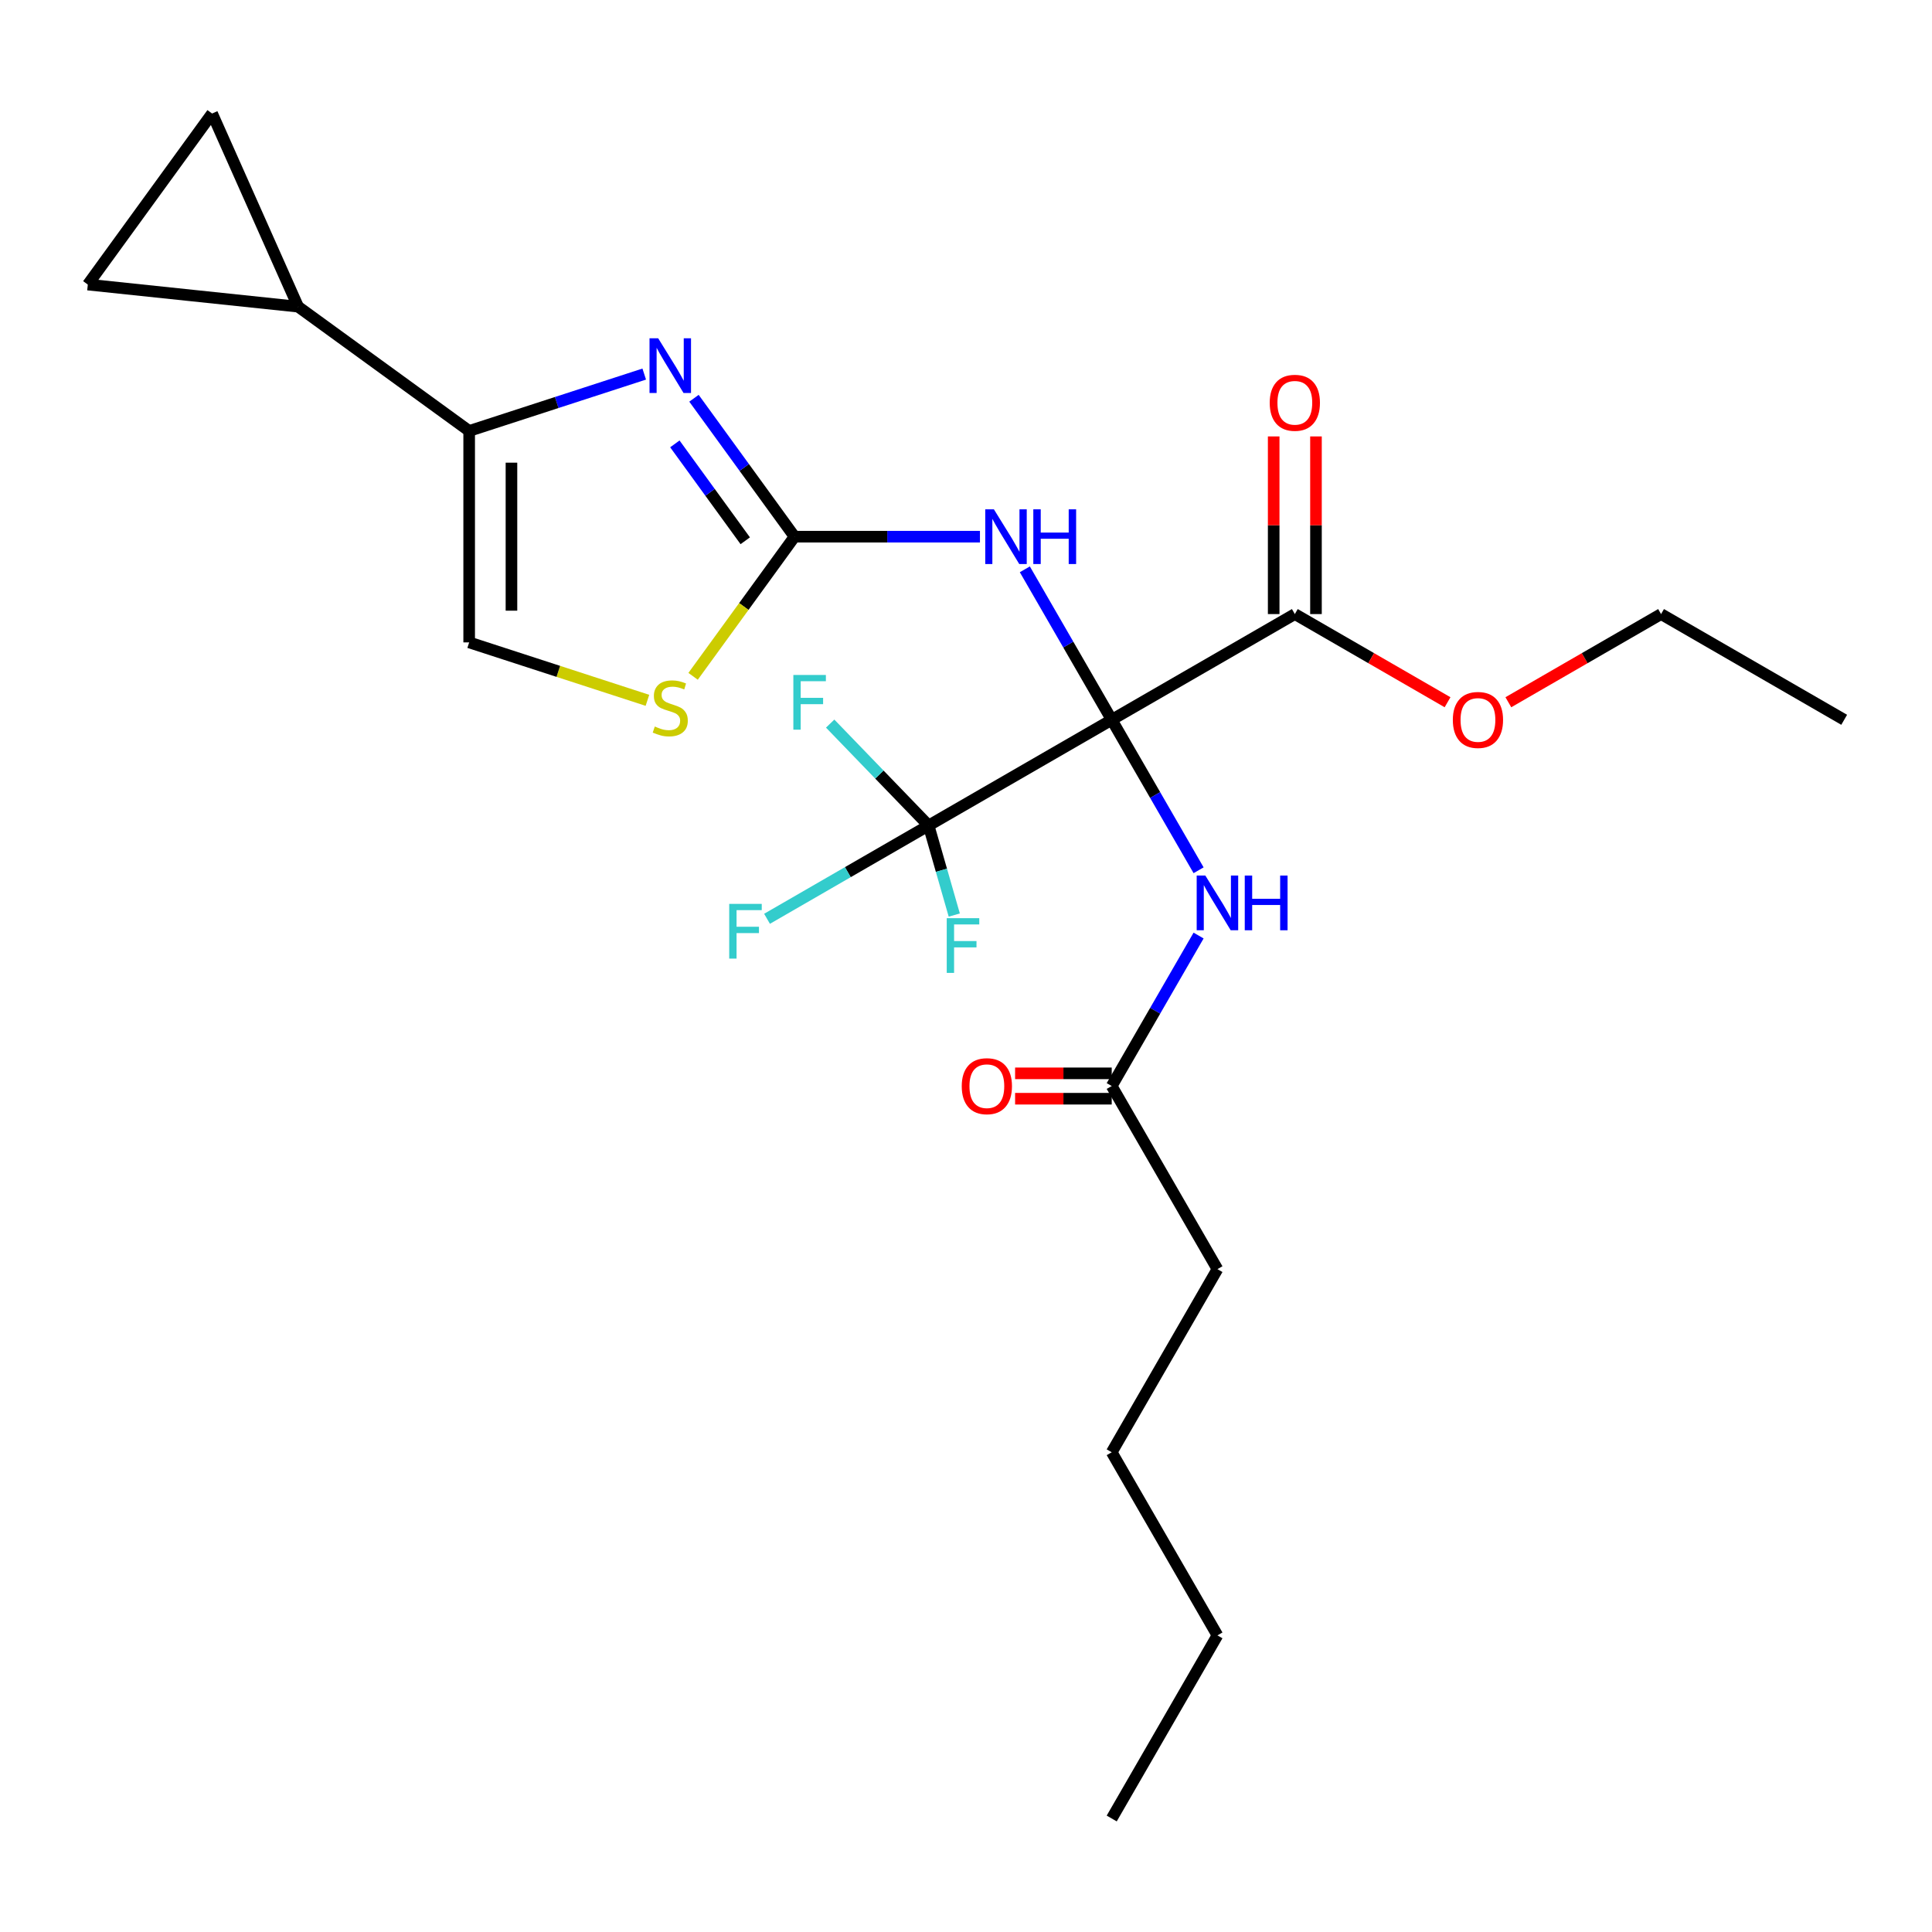 <?xml version='1.0' encoding='iso-8859-1'?>
<svg version='1.1' baseProfile='full'
              xmlns='http://www.w3.org/2000/svg'
                      xmlns:rdkit='http://www.rdkit.org/xml'
                      xmlns:xlink='http://www.w3.org/1999/xlink'
                  xml:space='preserve'
width='1000px' height='1000px' viewBox='0 0 1000 1000'>
<!-- END OF HEADER -->
<rect style='opacity:1.0;fill:#FFFFFF;stroke:none' width='1000' height='1000' x='0' y='0'> </rect>
<path class='bond-0' d='M 575.422,372.564 L 552.938,333.622' style='fill:none;fill-rule:evenodd;stroke:#000000;stroke-width:6px;stroke-linecap:butt;stroke-linejoin:miter;stroke-opacity:1' />
<path class='bond-0' d='M 552.938,333.622 L 530.455,294.679' style='fill:none;fill-rule:evenodd;stroke:#0000FF;stroke-width:6px;stroke-linecap:butt;stroke-linejoin:miter;stroke-opacity:1' />
<path class='bond-3' d='M 575.422,372.564 L 480.641,427.286' style='fill:none;fill-rule:evenodd;stroke:#000000;stroke-width:6px;stroke-linecap:butt;stroke-linejoin:miter;stroke-opacity:1' />
<path class='bond-5' d='M 575.422,372.564 L 597.905,411.507' style='fill:none;fill-rule:evenodd;stroke:#000000;stroke-width:6px;stroke-linecap:butt;stroke-linejoin:miter;stroke-opacity:1' />
<path class='bond-5' d='M 597.905,411.507 L 620.389,450.449' style='fill:none;fill-rule:evenodd;stroke:#0000FF;stroke-width:6px;stroke-linecap:butt;stroke-linejoin:miter;stroke-opacity:1' />
<path class='bond-6' d='M 575.422,372.564 L 670.203,317.842' style='fill:none;fill-rule:evenodd;stroke:#000000;stroke-width:6px;stroke-linecap:butt;stroke-linejoin:miter;stroke-opacity:1' />
<path class='bond-1' d='M 507.224,277.783 L 459.24,277.783' style='fill:none;fill-rule:evenodd;stroke:#0000FF;stroke-width:6px;stroke-linecap:butt;stroke-linejoin:miter;stroke-opacity:1' />
<path class='bond-1' d='M 459.24,277.783 L 411.257,277.783' style='fill:none;fill-rule:evenodd;stroke:#000000;stroke-width:6px;stroke-linecap:butt;stroke-linejoin:miter;stroke-opacity:1' />
<path class='bond-2' d='M 411.257,277.783 L 385.23,241.96' style='fill:none;fill-rule:evenodd;stroke:#000000;stroke-width:6px;stroke-linecap:butt;stroke-linejoin:miter;stroke-opacity:1' />
<path class='bond-2' d='M 385.23,241.96 L 359.203,206.138' style='fill:none;fill-rule:evenodd;stroke:#0000FF;stroke-width:6px;stroke-linecap:butt;stroke-linejoin:miter;stroke-opacity:1' />
<path class='bond-2' d='M 385.74,279.902 L 367.521,254.826' style='fill:none;fill-rule:evenodd;stroke:#000000;stroke-width:6px;stroke-linecap:butt;stroke-linejoin:miter;stroke-opacity:1' />
<path class='bond-2' d='M 367.521,254.826 L 349.303,229.75' style='fill:none;fill-rule:evenodd;stroke:#0000FF;stroke-width:6px;stroke-linecap:butt;stroke-linejoin:miter;stroke-opacity:1' />
<path class='bond-7' d='M 411.257,277.783 L 385,313.922' style='fill:none;fill-rule:evenodd;stroke:#000000;stroke-width:6px;stroke-linecap:butt;stroke-linejoin:miter;stroke-opacity:1' />
<path class='bond-7' d='M 385,313.922 L 358.743,350.061' style='fill:none;fill-rule:evenodd;stroke:#CCCC00;stroke-width:6px;stroke-linecap:butt;stroke-linejoin:miter;stroke-opacity:1' />
<path class='bond-4' d='M 333.451,193.62 L 288.146,208.341' style='fill:none;fill-rule:evenodd;stroke:#0000FF;stroke-width:6px;stroke-linecap:butt;stroke-linejoin:miter;stroke-opacity:1' />
<path class='bond-4' d='M 288.146,208.341 L 242.84,223.061' style='fill:none;fill-rule:evenodd;stroke:#000000;stroke-width:6px;stroke-linecap:butt;stroke-linejoin:miter;stroke-opacity:1' />
<path class='bond-15' d='M 480.641,427.286 L 438.829,451.426' style='fill:none;fill-rule:evenodd;stroke:#000000;stroke-width:6px;stroke-linecap:butt;stroke-linejoin:miter;stroke-opacity:1' />
<path class='bond-15' d='M 438.829,451.426 L 397.016,475.567' style='fill:none;fill-rule:evenodd;stroke:#33CCCC;stroke-width:6px;stroke-linecap:butt;stroke-linejoin:miter;stroke-opacity:1' />
<path class='bond-16' d='M 480.641,427.286 L 455.167,400.91' style='fill:none;fill-rule:evenodd;stroke:#000000;stroke-width:6px;stroke-linecap:butt;stroke-linejoin:miter;stroke-opacity:1' />
<path class='bond-16' d='M 455.167,400.91 L 429.693,374.533' style='fill:none;fill-rule:evenodd;stroke:#33CCCC;stroke-width:6px;stroke-linecap:butt;stroke-linejoin:miter;stroke-opacity:1' />
<path class='bond-17' d='M 480.641,427.286 L 487.285,450.459' style='fill:none;fill-rule:evenodd;stroke:#000000;stroke-width:6px;stroke-linecap:butt;stroke-linejoin:miter;stroke-opacity:1' />
<path class='bond-17' d='M 487.285,450.459 L 493.928,473.633' style='fill:none;fill-rule:evenodd;stroke:#33CCCC;stroke-width:6px;stroke-linecap:butt;stroke-linejoin:miter;stroke-opacity:1' />
<path class='bond-8' d='M 242.84,223.061 L 154.299,158.732' style='fill:none;fill-rule:evenodd;stroke:#000000;stroke-width:6px;stroke-linecap:butt;stroke-linejoin:miter;stroke-opacity:1' />
<path class='bond-25' d='M 242.84,223.061 L 242.84,332.505' style='fill:none;fill-rule:evenodd;stroke:#000000;stroke-width:6px;stroke-linecap:butt;stroke-linejoin:miter;stroke-opacity:1' />
<path class='bond-25' d='M 264.729,239.478 L 264.729,316.088' style='fill:none;fill-rule:evenodd;stroke:#000000;stroke-width:6px;stroke-linecap:butt;stroke-linejoin:miter;stroke-opacity:1' />
<path class='bond-12' d='M 620.389,484.241 L 597.905,523.184' style='fill:none;fill-rule:evenodd;stroke:#0000FF;stroke-width:6px;stroke-linecap:butt;stroke-linejoin:miter;stroke-opacity:1' />
<path class='bond-12' d='M 597.905,523.184 L 575.422,562.126' style='fill:none;fill-rule:evenodd;stroke:#000000;stroke-width:6px;stroke-linecap:butt;stroke-linejoin:miter;stroke-opacity:1' />
<path class='bond-13' d='M 681.147,317.842 L 681.147,271.869' style='fill:none;fill-rule:evenodd;stroke:#000000;stroke-width:6px;stroke-linecap:butt;stroke-linejoin:miter;stroke-opacity:1' />
<path class='bond-13' d='M 681.147,271.869 L 681.147,225.895' style='fill:none;fill-rule:evenodd;stroke:#FF0000;stroke-width:6px;stroke-linecap:butt;stroke-linejoin:miter;stroke-opacity:1' />
<path class='bond-13' d='M 659.258,317.842 L 659.258,271.869' style='fill:none;fill-rule:evenodd;stroke:#000000;stroke-width:6px;stroke-linecap:butt;stroke-linejoin:miter;stroke-opacity:1' />
<path class='bond-13' d='M 659.258,271.869 L 659.258,225.895' style='fill:none;fill-rule:evenodd;stroke:#FF0000;stroke-width:6px;stroke-linecap:butt;stroke-linejoin:miter;stroke-opacity:1' />
<path class='bond-18' d='M 670.203,317.842 L 709.725,340.661' style='fill:none;fill-rule:evenodd;stroke:#000000;stroke-width:6px;stroke-linecap:butt;stroke-linejoin:miter;stroke-opacity:1' />
<path class='bond-18' d='M 709.725,340.661 L 749.248,363.479' style='fill:none;fill-rule:evenodd;stroke:#FF0000;stroke-width:6px;stroke-linecap:butt;stroke-linejoin:miter;stroke-opacity:1' />
<path class='bond-9' d='M 335.111,362.486 L 288.976,347.495' style='fill:none;fill-rule:evenodd;stroke:#CCCC00;stroke-width:6px;stroke-linecap:butt;stroke-linejoin:miter;stroke-opacity:1' />
<path class='bond-9' d='M 288.976,347.495 L 242.84,332.505' style='fill:none;fill-rule:evenodd;stroke:#000000;stroke-width:6px;stroke-linecap:butt;stroke-linejoin:miter;stroke-opacity:1' />
<path class='bond-10' d='M 154.299,158.732 L 45.455,147.292' style='fill:none;fill-rule:evenodd;stroke:#000000;stroke-width:6px;stroke-linecap:butt;stroke-linejoin:miter;stroke-opacity:1' />
<path class='bond-11' d='M 154.299,158.732 L 109.784,58.751' style='fill:none;fill-rule:evenodd;stroke:#000000;stroke-width:6px;stroke-linecap:butt;stroke-linejoin:miter;stroke-opacity:1' />
<path class='bond-26' d='M 45.455,147.292 L 109.784,58.751' style='fill:none;fill-rule:evenodd;stroke:#000000;stroke-width:6px;stroke-linecap:butt;stroke-linejoin:miter;stroke-opacity:1' />
<path class='bond-14' d='M 575.422,555.559 L 550.417,555.559' style='fill:none;fill-rule:evenodd;stroke:#000000;stroke-width:6px;stroke-linecap:butt;stroke-linejoin:miter;stroke-opacity:1' />
<path class='bond-14' d='M 550.417,555.559 L 525.412,555.559' style='fill:none;fill-rule:evenodd;stroke:#FF0000;stroke-width:6px;stroke-linecap:butt;stroke-linejoin:miter;stroke-opacity:1' />
<path class='bond-14' d='M 575.422,568.693 L 550.417,568.693' style='fill:none;fill-rule:evenodd;stroke:#000000;stroke-width:6px;stroke-linecap:butt;stroke-linejoin:miter;stroke-opacity:1' />
<path class='bond-14' d='M 550.417,568.693 L 525.412,568.693' style='fill:none;fill-rule:evenodd;stroke:#FF0000;stroke-width:6px;stroke-linecap:butt;stroke-linejoin:miter;stroke-opacity:1' />
<path class='bond-19' d='M 575.422,562.126 L 630.144,656.907' style='fill:none;fill-rule:evenodd;stroke:#000000;stroke-width:6px;stroke-linecap:butt;stroke-linejoin:miter;stroke-opacity:1' />
<path class='bond-20' d='M 780.72,363.479 L 820.242,340.661' style='fill:none;fill-rule:evenodd;stroke:#FF0000;stroke-width:6px;stroke-linecap:butt;stroke-linejoin:miter;stroke-opacity:1' />
<path class='bond-20' d='M 820.242,340.661 L 859.765,317.842' style='fill:none;fill-rule:evenodd;stroke:#000000;stroke-width:6px;stroke-linecap:butt;stroke-linejoin:miter;stroke-opacity:1' />
<path class='bond-21' d='M 630.144,656.907 L 575.422,751.688' style='fill:none;fill-rule:evenodd;stroke:#000000;stroke-width:6px;stroke-linecap:butt;stroke-linejoin:miter;stroke-opacity:1' />
<path class='bond-23' d='M 859.765,317.842 L 954.545,372.564' style='fill:none;fill-rule:evenodd;stroke:#000000;stroke-width:6px;stroke-linecap:butt;stroke-linejoin:miter;stroke-opacity:1' />
<path class='bond-22' d='M 575.422,751.688 L 630.144,846.469' style='fill:none;fill-rule:evenodd;stroke:#000000;stroke-width:6px;stroke-linecap:butt;stroke-linejoin:miter;stroke-opacity:1' />
<path class='bond-24' d='M 630.144,846.469 L 575.422,941.25' style='fill:none;fill-rule:evenodd;stroke:#000000;stroke-width:6px;stroke-linecap:butt;stroke-linejoin:miter;stroke-opacity:1' />
<path  class='atom-1' d='M 514.44 263.623
L 523.72 278.623
Q 524.64 280.103, 526.12 282.783
Q 527.6 285.463, 527.68 285.623
L 527.68 263.623
L 531.44 263.623
L 531.44 291.943
L 527.56 291.943
L 517.6 275.543
Q 516.44 273.623, 515.2 271.423
Q 514 269.223, 513.64 268.543
L 513.64 291.943
L 509.96 291.943
L 509.96 263.623
L 514.44 263.623
' fill='#0000FF'/>
<path  class='atom-1' d='M 534.84 263.623
L 538.68 263.623
L 538.68 275.663
L 553.16 275.663
L 553.16 263.623
L 557 263.623
L 557 291.943
L 553.16 291.943
L 553.16 278.863
L 538.68 278.863
L 538.68 291.943
L 534.84 291.943
L 534.84 263.623
' fill='#0000FF'/>
<path  class='atom-3' d='M 340.667 175.082
L 349.947 190.082
Q 350.867 191.562, 352.347 194.242
Q 353.827 196.922, 353.907 197.082
L 353.907 175.082
L 357.667 175.082
L 357.667 203.402
L 353.787 203.402
L 343.827 187.002
Q 342.667 185.082, 341.427 182.882
Q 340.227 180.682, 339.867 180.002
L 339.867 203.402
L 336.187 203.402
L 336.187 175.082
L 340.667 175.082
' fill='#0000FF'/>
<path  class='atom-6' d='M 623.884 453.185
L 633.164 468.185
Q 634.084 469.665, 635.564 472.345
Q 637.044 475.025, 637.124 475.185
L 637.124 453.185
L 640.884 453.185
L 640.884 481.505
L 637.004 481.505
L 627.044 465.105
Q 625.884 463.185, 624.644 460.985
Q 623.444 458.785, 623.084 458.105
L 623.084 481.505
L 619.404 481.505
L 619.404 453.185
L 623.884 453.185
' fill='#0000FF'/>
<path  class='atom-6' d='M 644.284 453.185
L 648.124 453.185
L 648.124 465.225
L 662.604 465.225
L 662.604 453.185
L 666.444 453.185
L 666.444 481.505
L 662.604 481.505
L 662.604 468.425
L 648.124 468.425
L 648.124 481.505
L 644.284 481.505
L 644.284 453.185
' fill='#0000FF'/>
<path  class='atom-8' d='M 338.927 376.045
Q 339.247 376.165, 340.567 376.725
Q 341.887 377.285, 343.327 377.645
Q 344.807 377.965, 346.247 377.965
Q 348.927 377.965, 350.487 376.685
Q 352.047 375.365, 352.047 373.085
Q 352.047 371.525, 351.247 370.565
Q 350.487 369.605, 349.287 369.085
Q 348.087 368.565, 346.087 367.965
Q 343.567 367.205, 342.047 366.485
Q 340.567 365.765, 339.487 364.245
Q 338.447 362.725, 338.447 360.165
Q 338.447 356.605, 340.847 354.405
Q 343.287 352.205, 348.087 352.205
Q 351.367 352.205, 355.087 353.765
L 354.167 356.845
Q 350.767 355.445, 348.207 355.445
Q 345.447 355.445, 343.927 356.605
Q 342.407 357.725, 342.447 359.685
Q 342.447 361.205, 343.207 362.125
Q 344.007 363.045, 345.127 363.565
Q 346.287 364.085, 348.207 364.685
Q 350.767 365.485, 352.287 366.285
Q 353.807 367.085, 354.887 368.725
Q 356.007 370.325, 356.007 373.085
Q 356.007 377.005, 353.367 379.125
Q 350.767 381.205, 346.407 381.205
Q 343.887 381.205, 341.967 380.645
Q 340.087 380.125, 337.847 379.205
L 338.927 376.045
' fill='#CCCC00'/>
<path  class='atom-14' d='M 657.203 208.479
Q 657.203 201.679, 660.563 197.879
Q 663.923 194.079, 670.203 194.079
Q 676.483 194.079, 679.843 197.879
Q 683.203 201.679, 683.203 208.479
Q 683.203 215.359, 679.803 219.279
Q 676.403 223.159, 670.203 223.159
Q 663.963 223.159, 660.563 219.279
Q 657.203 215.399, 657.203 208.479
M 670.203 219.959
Q 674.523 219.959, 676.843 217.079
Q 679.203 214.159, 679.203 208.479
Q 679.203 202.919, 676.843 200.119
Q 674.523 197.279, 670.203 197.279
Q 665.883 197.279, 663.523 200.079
Q 661.203 202.879, 661.203 208.479
Q 661.203 214.199, 663.523 217.079
Q 665.883 219.959, 670.203 219.959
' fill='#FF0000'/>
<path  class='atom-15' d='M 497.797 562.206
Q 497.797 555.406, 501.157 551.606
Q 504.517 547.806, 510.797 547.806
Q 517.077 547.806, 520.437 551.606
Q 523.797 555.406, 523.797 562.206
Q 523.797 569.086, 520.397 573.006
Q 516.997 576.886, 510.797 576.886
Q 504.557 576.886, 501.157 573.006
Q 497.797 569.126, 497.797 562.206
M 510.797 573.686
Q 515.117 573.686, 517.437 570.806
Q 519.797 567.886, 519.797 562.206
Q 519.797 556.646, 517.437 553.846
Q 515.117 551.006, 510.797 551.006
Q 506.477 551.006, 504.117 553.806
Q 501.797 556.606, 501.797 562.206
Q 501.797 567.926, 504.117 570.806
Q 506.477 573.686, 510.797 573.686
' fill='#FF0000'/>
<path  class='atom-16' d='M 377.44 467.848
L 394.28 467.848
L 394.28 471.088
L 381.24 471.088
L 381.24 479.688
L 392.84 479.688
L 392.84 482.968
L 381.24 482.968
L 381.24 496.168
L 377.44 496.168
L 377.44 467.848
' fill='#33CCCC'/>
<path  class='atom-17' d='M 410.637 349.36
L 427.477 349.36
L 427.477 352.6
L 414.437 352.6
L 414.437 361.2
L 426.037 361.2
L 426.037 364.48
L 414.437 364.48
L 414.437 377.68
L 410.637 377.68
L 410.637 349.36
' fill='#33CCCC'/>
<path  class='atom-18' d='M 490.031 475.249
L 506.871 475.249
L 506.871 478.489
L 493.831 478.489
L 493.831 487.089
L 505.431 487.089
L 505.431 490.369
L 493.831 490.369
L 493.831 503.569
L 490.031 503.569
L 490.031 475.249
' fill='#33CCCC'/>
<path  class='atom-19' d='M 751.984 372.644
Q 751.984 365.844, 755.344 362.044
Q 758.704 358.244, 764.984 358.244
Q 771.264 358.244, 774.624 362.044
Q 777.984 365.844, 777.984 372.644
Q 777.984 379.524, 774.584 383.444
Q 771.184 387.324, 764.984 387.324
Q 758.744 387.324, 755.344 383.444
Q 751.984 379.564, 751.984 372.644
M 764.984 384.124
Q 769.304 384.124, 771.624 381.244
Q 773.984 378.324, 773.984 372.644
Q 773.984 367.084, 771.624 364.284
Q 769.304 361.444, 764.984 361.444
Q 760.664 361.444, 758.304 364.244
Q 755.984 367.044, 755.984 372.644
Q 755.984 378.364, 758.304 381.244
Q 760.664 384.124, 764.984 384.124
' fill='#FF0000'/>
</svg>
